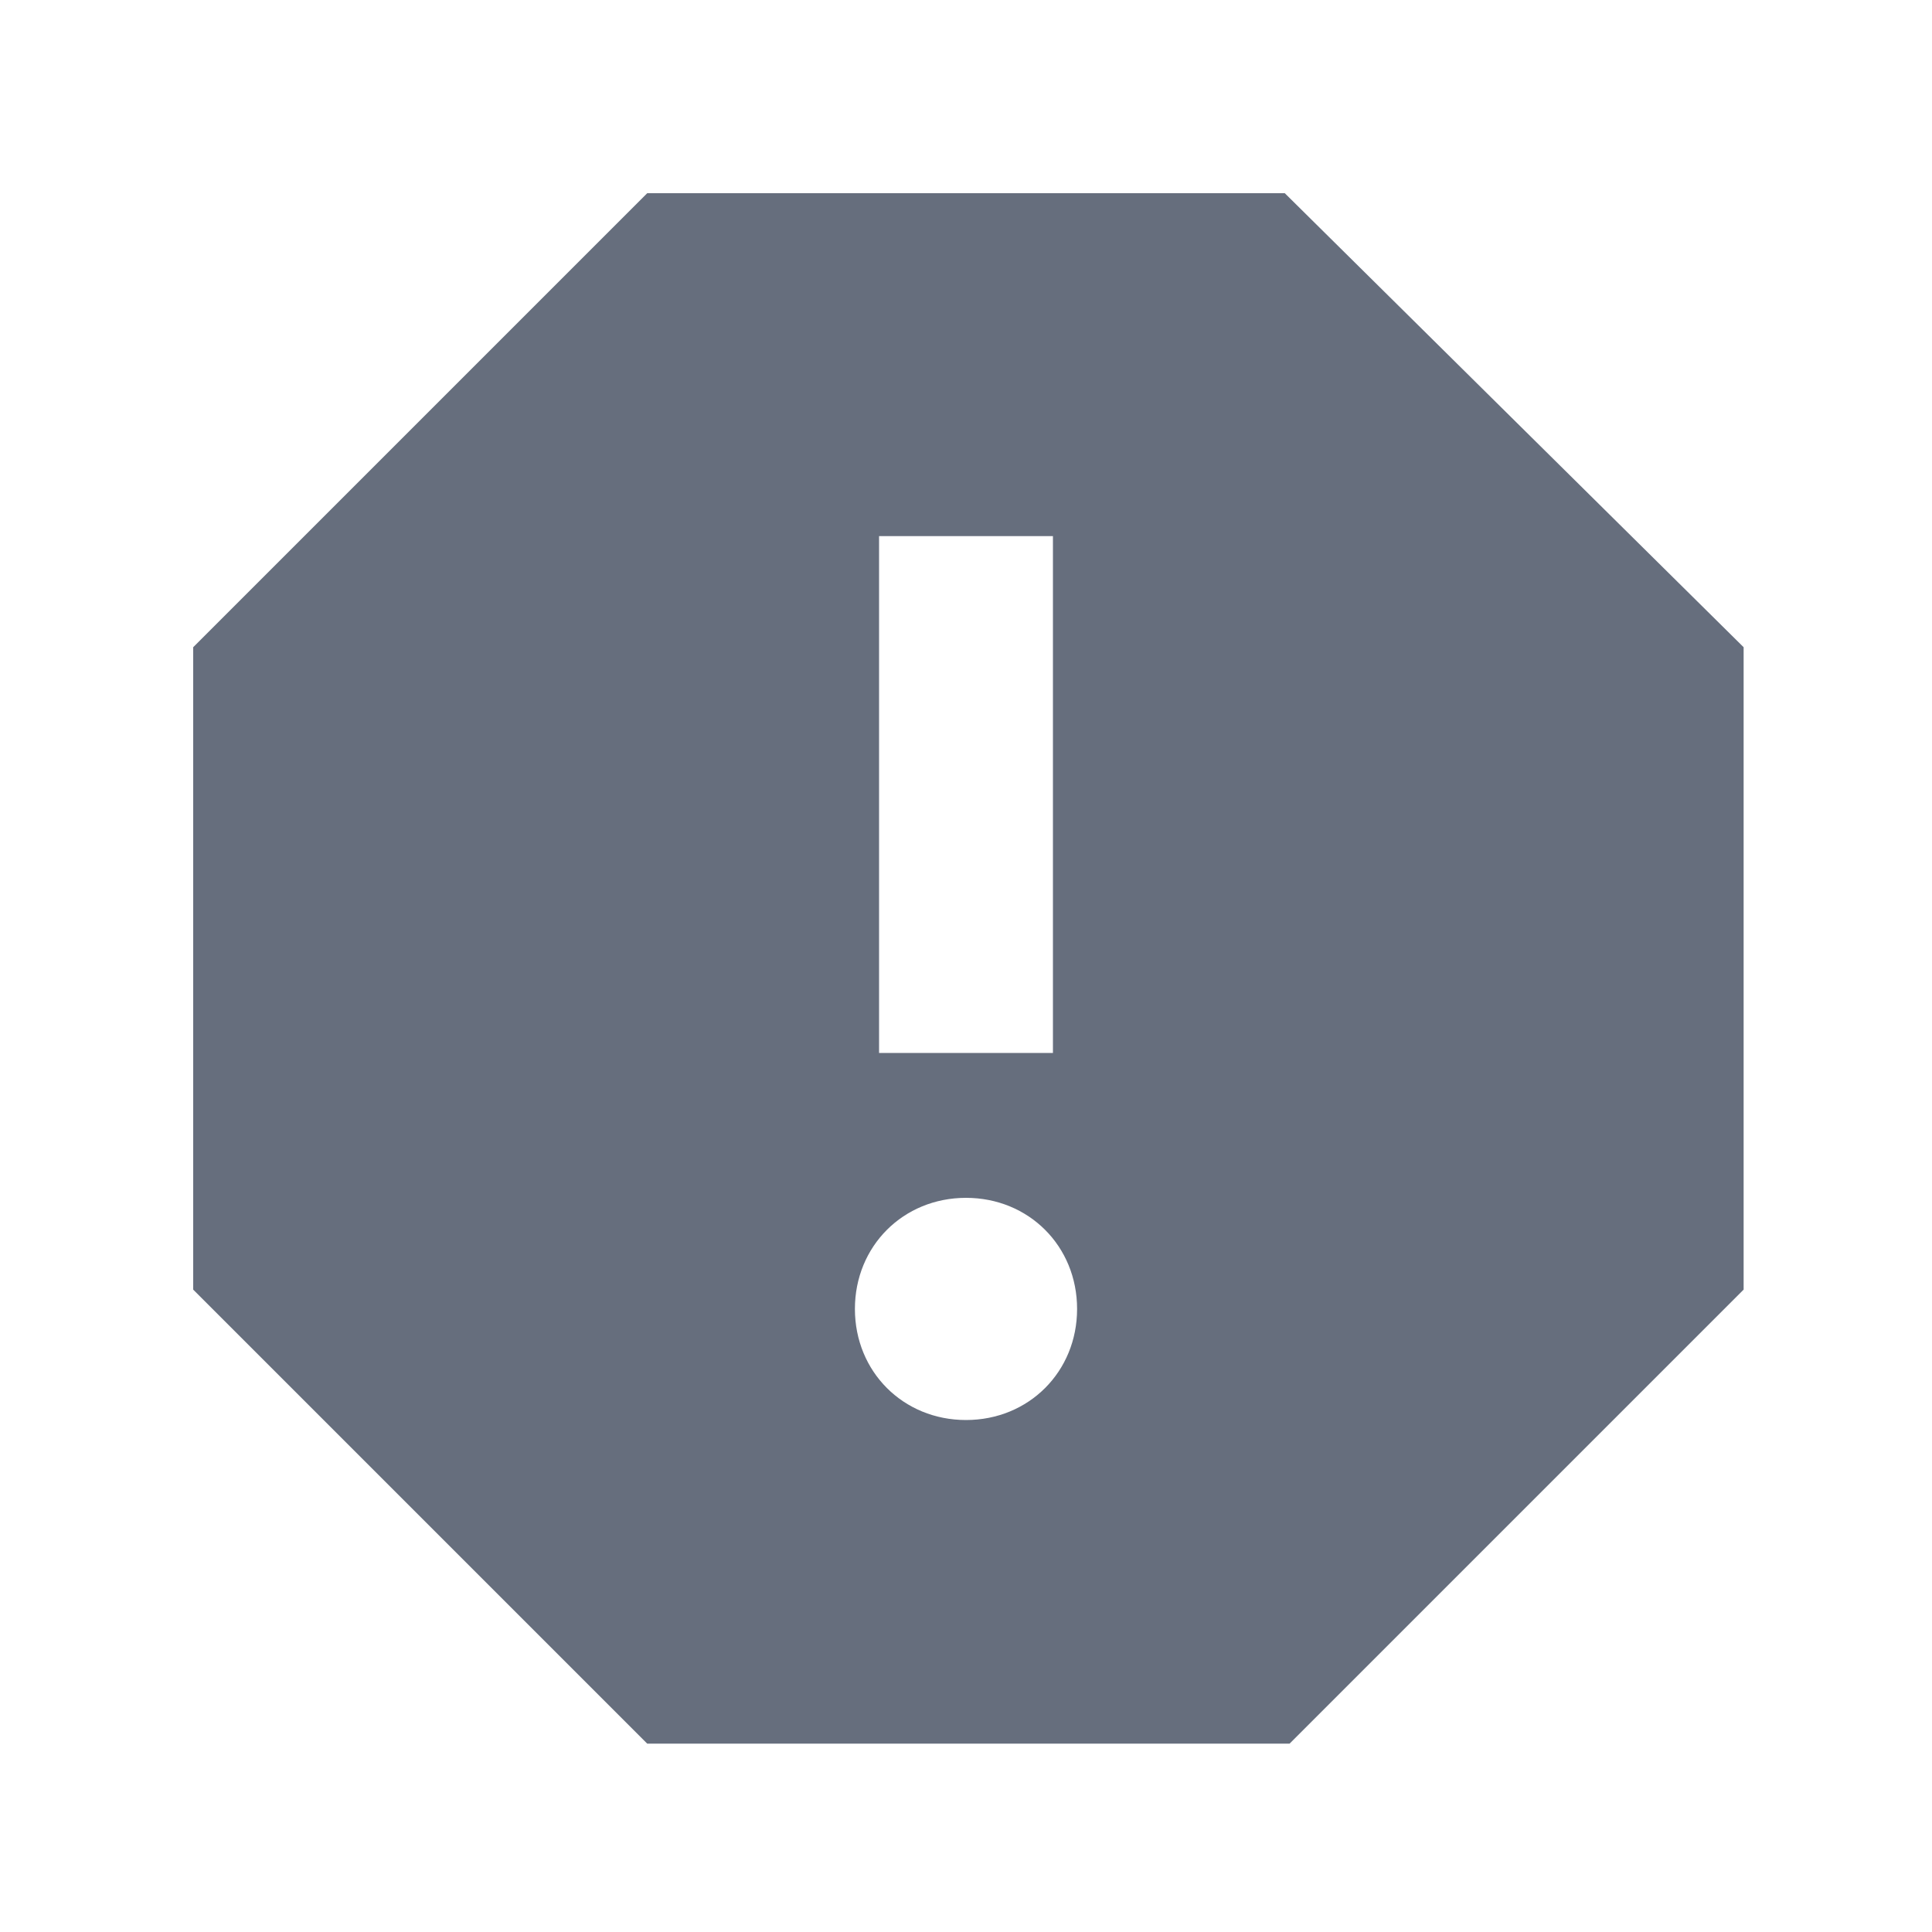<?xml version="1.0" encoding="utf-8"?>
<!-- Generator: Adobe Illustrator 22.1.0, SVG Export Plug-In . SVG Version: 6.00 Build 0)  -->
<svg version="1.1" id="Layer_1" xmlns="http://www.w3.org/2000/svg" xmlns:xlink="http://www.w3.org/1999/xlink" x="0px" y="0px"
	 viewBox="0 0 40 40" style="enable-background:new 0 0 40 40;" xml:space="preserve">
<style type="text/css">
	.st0{fill:#666E7D;}
</style>
<g id="icon_4_">
	<path class="st0" d="M26.6,4H13.4L4,13.4v13.3l9.4,9.4h13.3l9.4-9.4V13.4L26.6,4z M20,29.4c-1.3,0-2.3-1-2.3-2.3s1-2.3,2.3-2.3
		s2.3,1,2.3,2.3S21.3,29.4,20,29.4z M21.8,21.8h-3.6V11.1h3.6V21.8z"/>
</g>
</svg>
